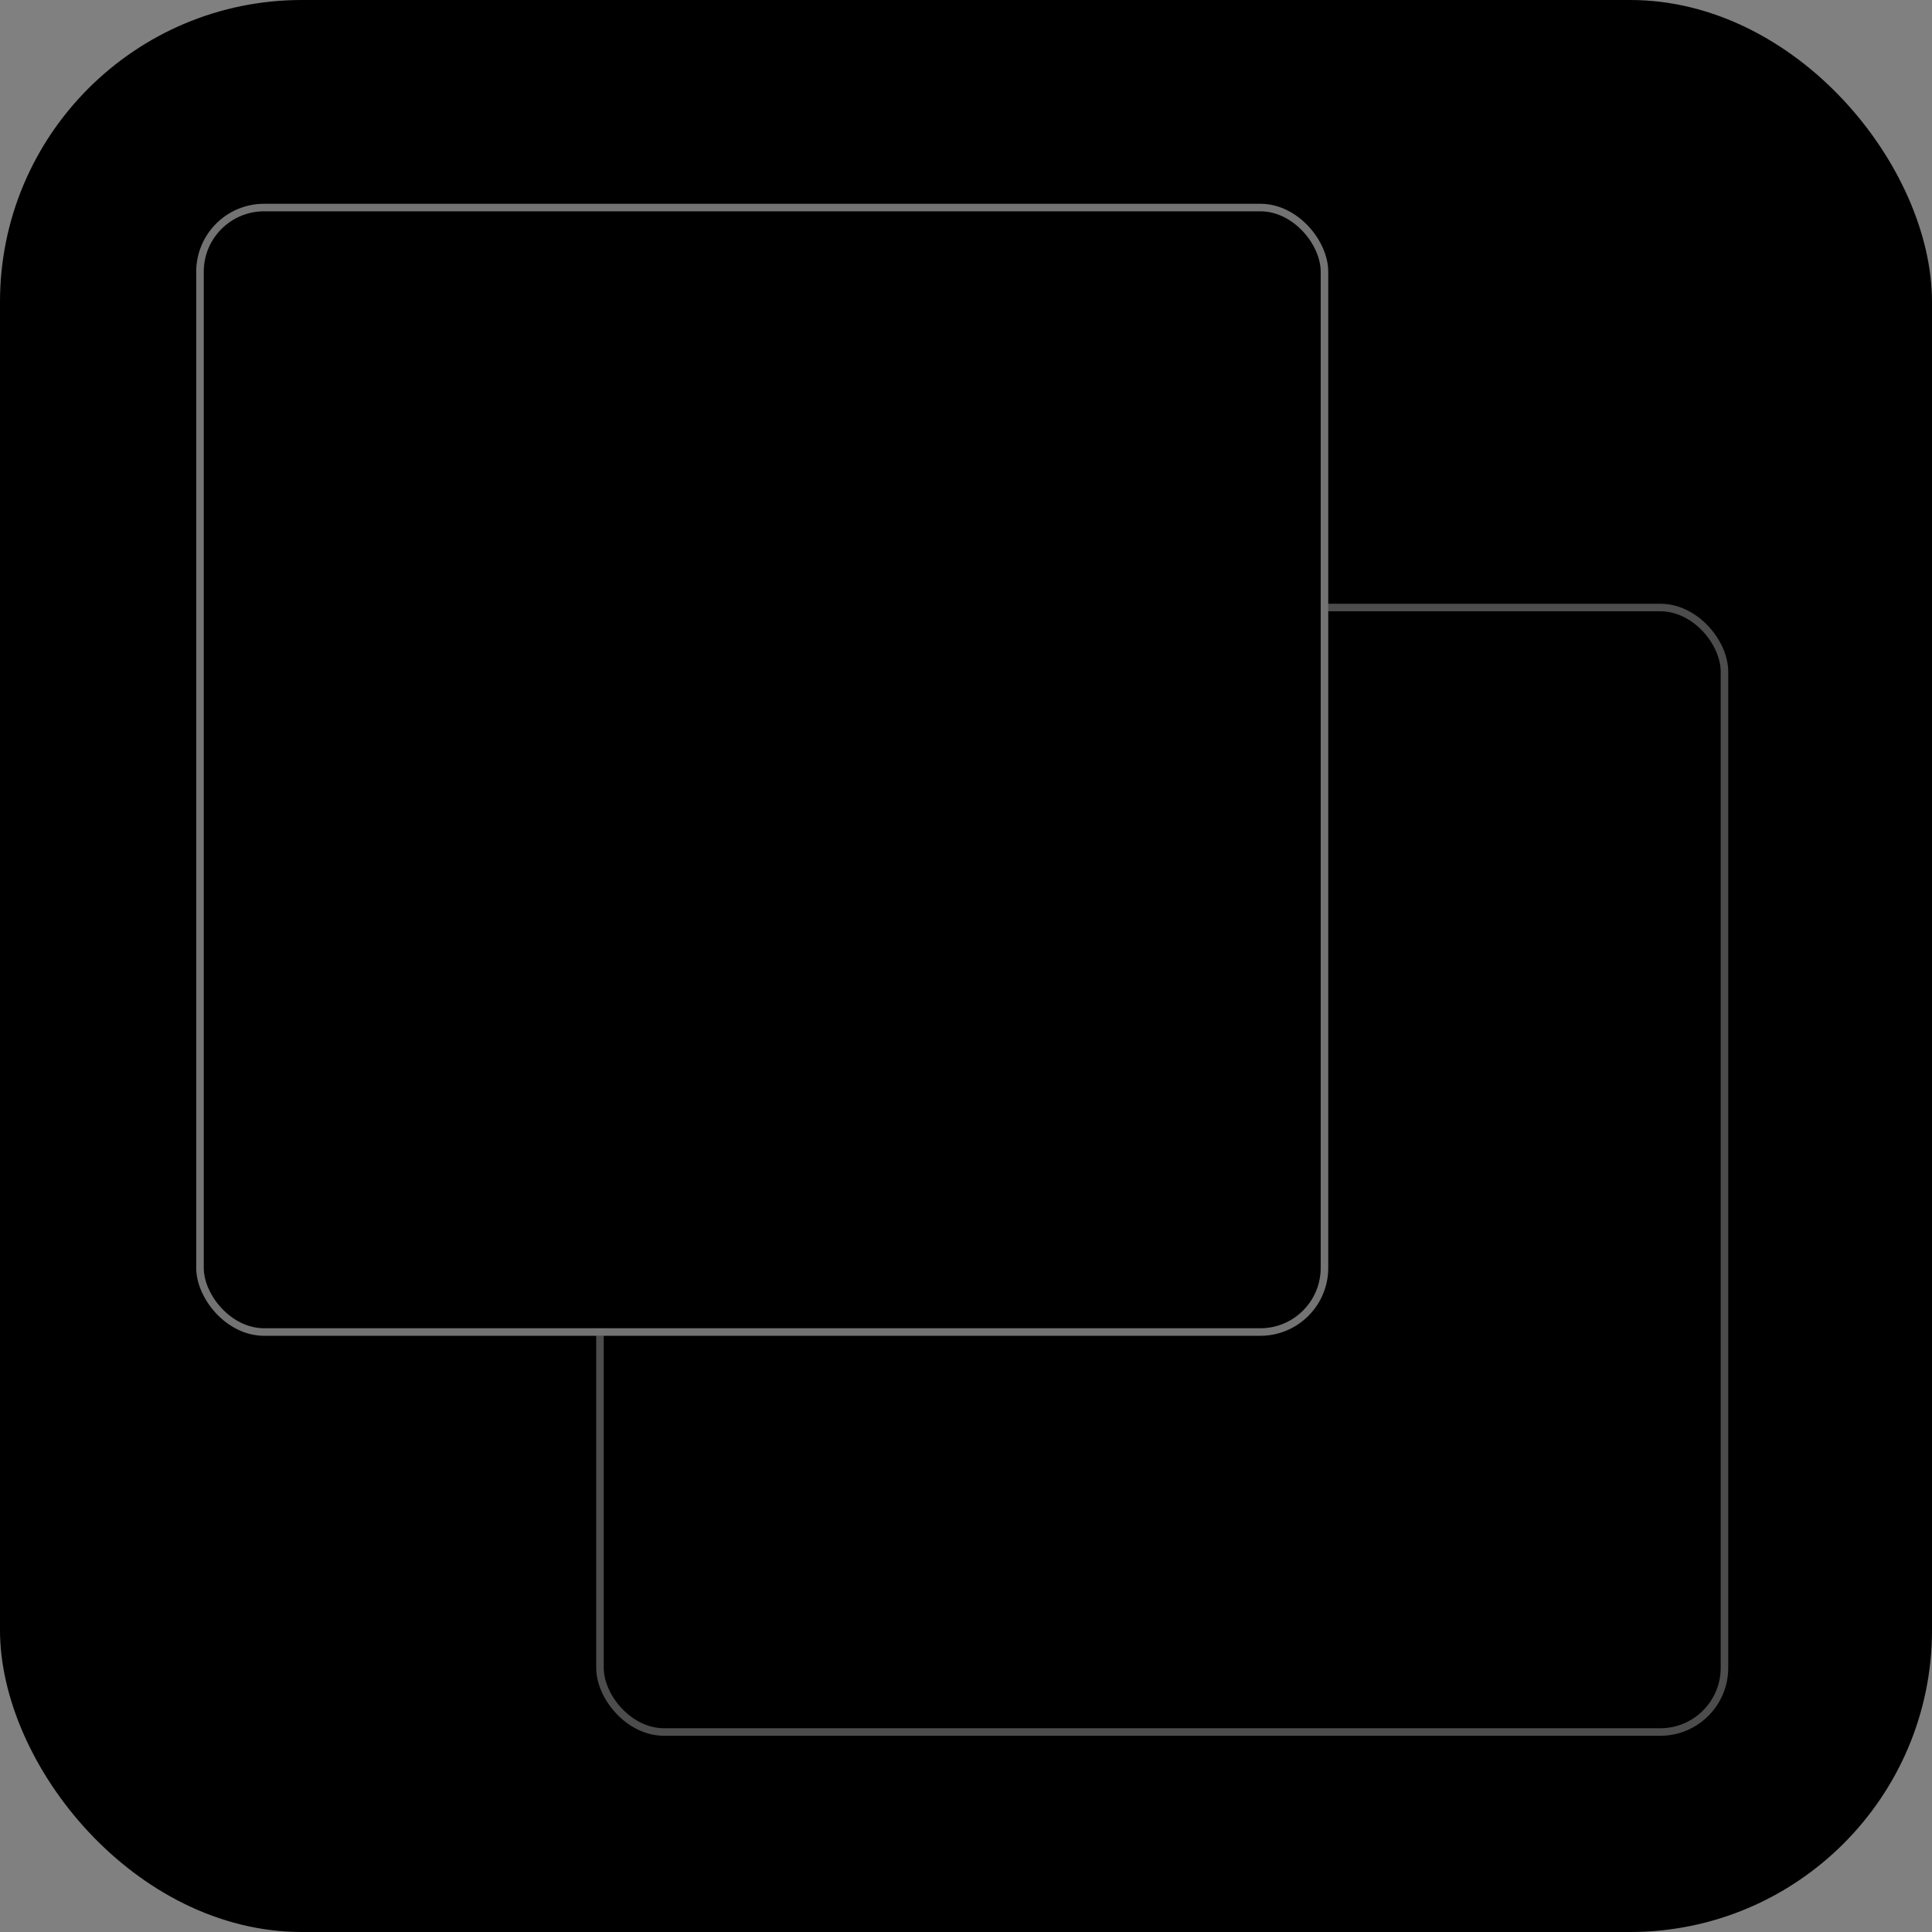 <svg width="256" height="256" viewBox="0 0 256 256" fill="none" xmlns="http://www.w3.org/2000/svg">
<rect x="0" y="0" width="256" height="256" fill="#808080" stroke="none"/>
<rect width="256" height="256" rx="40" fill="#222222" style="fill:#222222;fill:color(display-p3 0.133 0.133 0.133);fill-opacity:1;"/>
<rect x="79" y="80" width="150" height="150" rx="9" fill="black" style="fill:black;fill-opacity:1;"/>
<rect x="79.5" y="80.5" width="149" height="149" rx="8.5" stroke="white" stroke-opacity="0.3" style="stroke:white;stroke-opacity:0.3;"/>
<rect x="26" y="27" width="150" height="150" rx="9" fill="black" style="fill:black;fill-opacity:1;"/>
<rect x="26.5" y="27.5" width="149" height="149" rx="8.5" stroke="white" stroke-opacity="0.45" style="stroke:white;stroke-opacity:0.45;"/>
<rect x="58" y="40" width="80" height="14" rx="3" fill="#FFD484" style="fill:#FFD484;fill:color(display-p3 1 0.83 0.517);fill-opacity:1;"/>
<rect x="38" y="66" width="80" height="8" rx="4" fill="#E5E5E5" style="fill:#E5E5E5;fill:color(display-p3 0.898 0.898 0.898);fill-opacity:1;"/>
<rect x="98" y="84" width="65" height="8" rx="4" fill="#E5E5E5" style="fill:#E5E5E5;fill:color(display-p3 0.898 0.898 0.898);fill-opacity:1;"/>
<rect x="123" y="66" width="35" height="8" rx="4" fill="#E5E5E5" style="fill:#E5E5E5;fill:color(display-p3 0.898 0.898 0.898);fill-opacity:1;"/>
<rect x="38" y="84" width="53" height="8" rx="4" fill="#E5E5E5" style="fill:#E5E5E5;fill:color(display-p3 0.898 0.898 0.898);fill-opacity:1;"/>
<rect x="38" y="102" width="80" height="8" rx="4" fill="#E5E5E5" style="fill:#E5E5E5;fill:color(display-p3 0.898 0.898 0.898);fill-opacity:1;"/>
<rect x="38" y="42" width="10" height="10" rx="5" fill="#E5E5E5" style="fill:#E5E5E5;fill:color(display-p3 0.898 0.898 0.898);fill-opacity:1;"/>
</svg>
